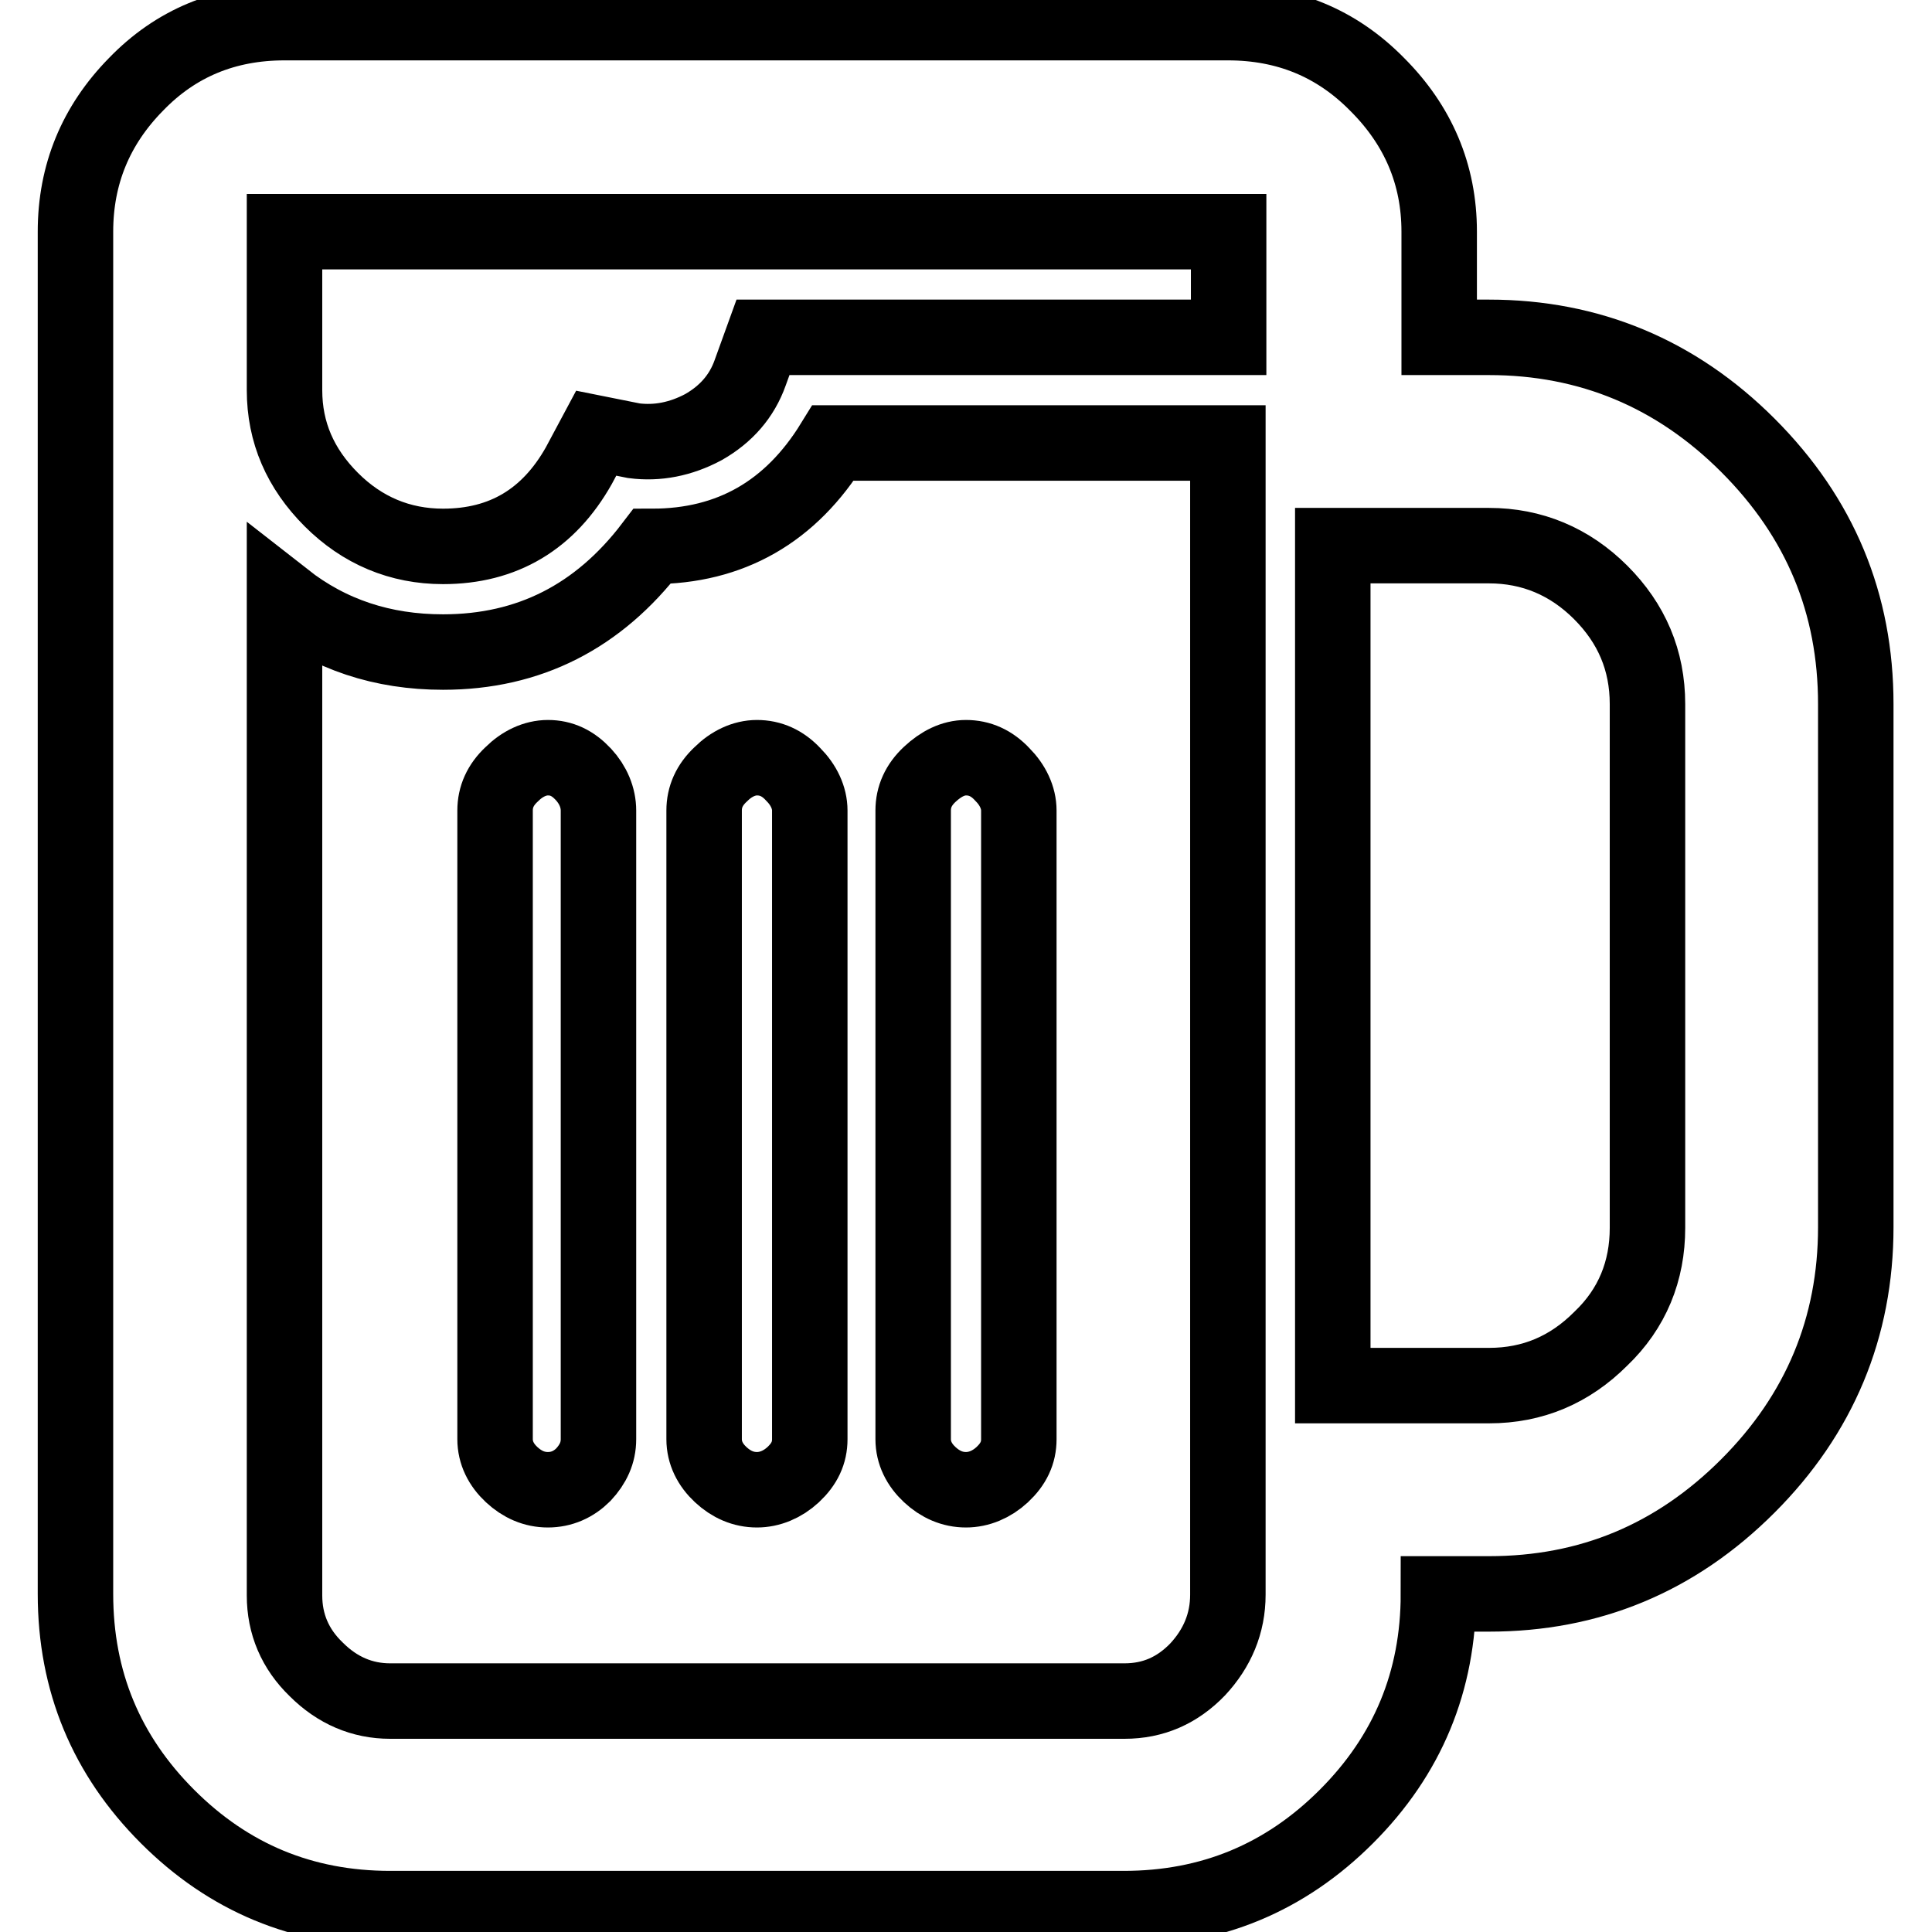 <?xml version="1.0" encoding="utf-8"?>
<!-- Svg Vector Icons : http://www.onlinewebfonts.com/icon -->
<!DOCTYPE svg PUBLIC "-//W3C//DTD SVG 1.1//EN" "http://www.w3.org/Graphics/SVG/1.1/DTD/svg11.dtd">
<svg version="1.1" xmlns="http://www.w3.org/2000/svg" xmlns:xlink="http://www.w3.org/1999/xlink" x="0px" y="0px" viewBox="0 0 256 256" enable-background="new 0 0 256 256" xml:space="preserve">
<g> <path stroke-width="10" fill-opacity="0" stroke="#000000"  d="M79.3,190.7c0,1.8-0.7,3.3-2,4.7c-1.3,1.3-2.9,2-4.7,2c-1.8,0-3.4-0.7-4.8-2c-1.4-1.3-2.2-2.9-2.2-4.7 v-83.3c0-1.8,0.7-3.4,2.2-4.8c1.4-1.4,3.1-2.2,4.8-2.2c1.8,0,3.3,0.7,4.7,2.2c1.3,1.4,2,3.1,2,4.8V190.7z M107.3,190.7 c0,1.8-0.7,3.3-2.2,4.7c-1.4,1.3-3.1,2-4.8,2c-1.8,0-3.4-0.7-4.8-2c-1.4-1.3-2.2-2.9-2.2-4.7v-83.3c0-1.8,0.7-3.4,2.2-4.8 c1.4-1.4,3.1-2.2,4.8-2.2c1.8,0,3.4,0.7,4.8,2.2c1.4,1.4,2.2,3.1,2.2,4.8V190.7z M135,190.7c0,1.8-0.7,3.3-2.2,4.7 c-1.4,1.3-3.1,2-4.8,2c-1.8,0-3.4-0.7-4.8-2c-1.4-1.3-2.2-2.9-2.2-4.7v-83.3c0-1.8,0.7-3.4,2.2-4.8s3.1-2.2,4.8-2.2 c1.8,0,3.4,0.7,4.8,2.2c1.4,1.4,2.2,3.1,2.2,4.8V190.7z M197.3,44.7c13.3,0,24.8,4.8,34.3,14.3c9.6,9.6,14.3,21,14.3,34.3v69.3 c0,13.3-4.8,24.8-14.3,34.3c-9.6,9.6-21,14.3-34.3,14.3h-6.7c0,11.6-4.1,21.4-12.2,29.5c-8.1,8.1-17.9,12.2-29.5,12.2H51.7 c-11.6,0-21.4-4.1-29.5-12.2c-8.1-8.1-12.2-17.9-12.2-29.5V30.7c0-7.6,2.7-14.1,8-19.5C23.3,5.7,29.9,3,37.7,3h125 c7.8,0,14.4,2.7,19.8,8.2c5.4,5.4,8.2,11.9,8.2,19.5v14H197.3z M37.7,30.7v21c0,5.6,2.1,10.4,6.2,14.5c4.1,4.1,9.1,6.2,14.8,6.2 c8,0,14-3.6,18-10.7l2.3-4.3l5,1c3.1,0.4,6.2-0.2,9.2-1.8c3-1.7,5.1-4.1,6.2-7.2l1.7-4.7h61.7v-14H37.7z M162.7,211.3V58.7h-52.3 c-5.6,9.1-13.6,13.7-24,13.7c-7.1,9.3-16.3,14-27.7,14c-8,0-15-2.3-21-7v132c0,3.8,1.4,7.1,4.2,9.8c2.8,2.8,6.1,4.2,9.8,4.2H149 c3.8,0,7-1.4,9.7-4.2C161.3,218.4,162.7,215.1,162.7,211.3L162.7,211.3z M218.3,162.7V93.3c0-5.8-2.1-10.7-6.2-14.8 c-4.1-4.1-9.1-6.2-14.8-6.2h-20.7v111.3h20.7c5.8,0,10.7-2.1,14.8-6.2C216.3,173.4,218.3,168.4,218.3,162.7z"/></g>
</svg>